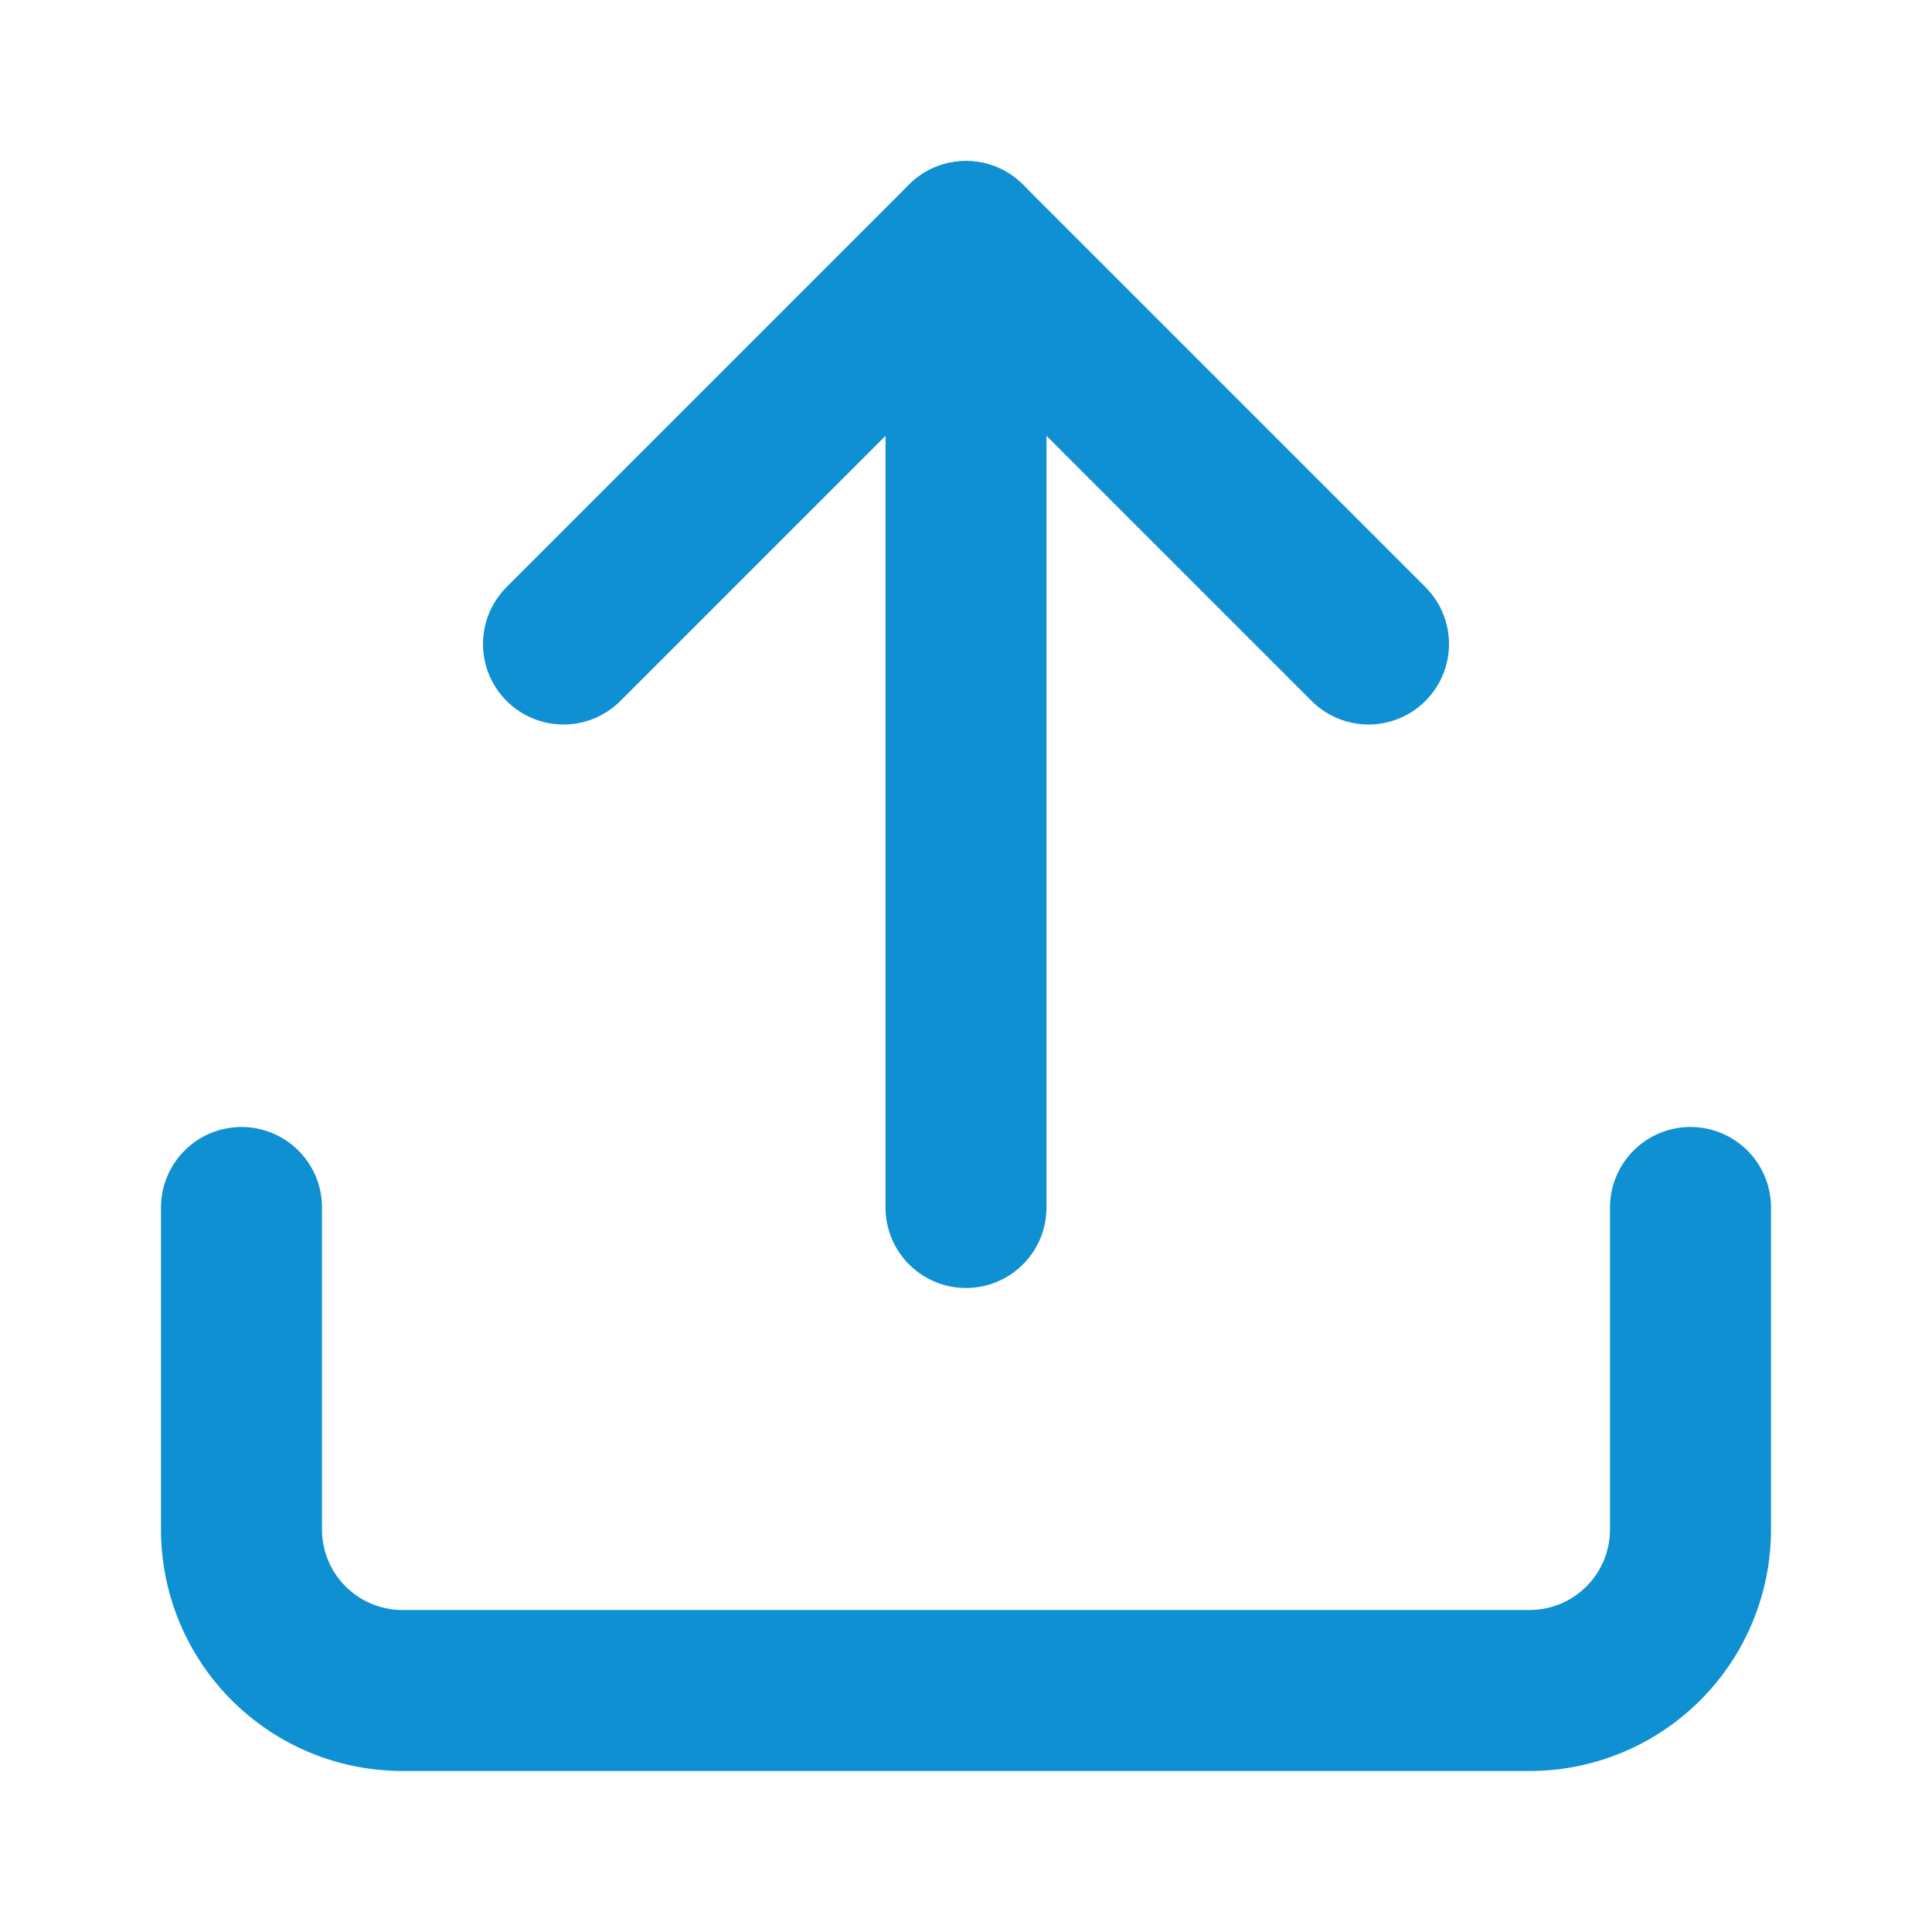 <svg xmlns="http://www.w3.org/2000/svg" width="48" height="48" viewBox="0 0 24 24" fill="none" stroke="#0e90d2" stroke-width="2" stroke-linecap="round" stroke-linejoin="round">
  <path d="M21 15v4a2 2 0 0 1-2 2H5a2 2 0 0 1-2-2v-4"/>
  <polyline points="17,8 12,3 7,8"/>
  <line x1="12" y1="3" x2="12" y2="15"/>
</svg> 